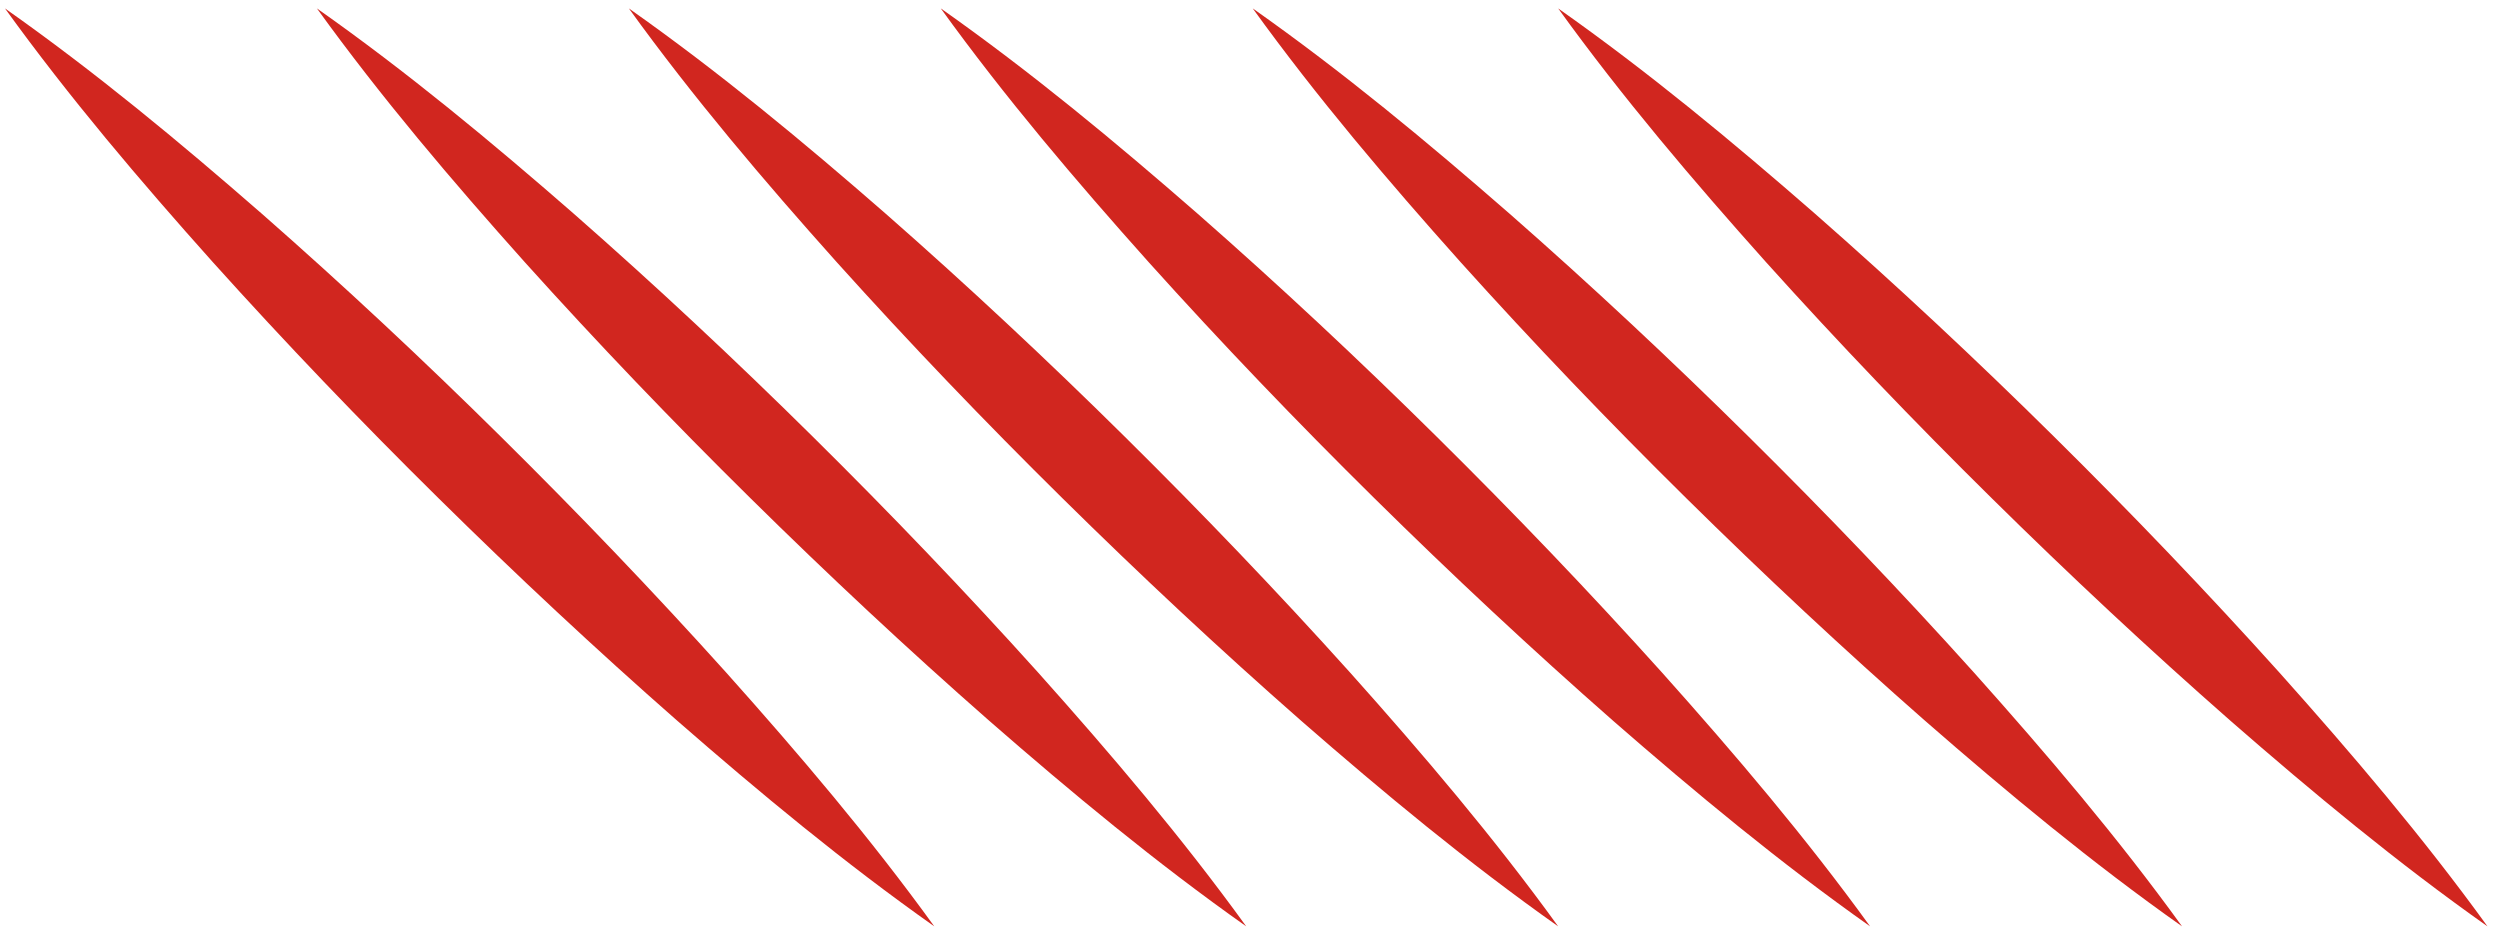 <?xml version="1.0" encoding="UTF-8"?>
<svg width="252px" height="94px" viewBox="0 0 252 94" version="1.1" xmlns="http://www.w3.org/2000/svg" xmlns:xlink="http://www.w3.org/1999/xlink">
    <title>Group 2</title>
    <g id="Page-1" stroke="none" stroke-width="1" fill="none" fill-rule="evenodd">
        <g id="Artboard-1" transform="translate(-19, -4413)" fill="#D1261F">
            <g id="Group-130" transform="translate(19, 2876)">
                <g id="Group-2" transform="translate(0.5, 1537.847)">
                    <path d="M250.237,92.53 C243.731,83.535 236.6,75.157 229.28,66.966 C221.935,58.8 214.343,50.877 206.541,43.163 C198.739,35.447 190.718,27.948 182.451,20.693 C174.16,13.461 165.677,6.419 156.562,2.27373675e-13 C163.06,9.004 170.189,17.383 177.511,25.573 C184.857,33.738 192.448,41.662 200.259,49.367 C208.069,57.075 216.09,64.573 224.357,71.829 C232.65,79.059 241.131,86.103 250.237,92.53" id="Fill-82"></path>
                    <path d="M219.45,92.53 C212.944,83.535 205.813,75.157 198.493,66.966 C191.148,58.8 183.556,50.877 175.754,43.163 C167.952,35.447 159.931,27.948 151.664,20.693 C143.373,13.461 134.89,6.419 125.775,2.27373675e-13 C132.273,9.004 139.402,17.383 146.724,25.573 C154.07,33.738 161.661,41.662 169.472,49.367 C177.282,57.075 185.303,64.573 193.57,71.829 C201.863,79.059 210.344,86.103 219.45,92.53" id="Fill-80"></path>
                    <path d="M188.006,92.53 C181.5,83.535 174.369,75.157 167.049,66.966 C159.704,58.8 152.112,50.877 144.31,43.163 C136.508,35.447 128.487,27.948 120.22,20.693 C111.929,13.461 103.446,6.419 94.331,2.27373675e-13 C100.829,9.004 107.958,17.383 115.28,25.573 C122.626,33.738 130.217,41.662 138.028,49.367 C145.838,57.075 153.859,64.573 162.126,71.829 C170.419,79.059 178.9,86.103 188.006,92.53" id="Fill-84"></path>
                    <path d="M156.562,92.53 C150.056,83.535 142.925,75.157 135.606,66.966 C128.261,58.8 120.668,50.877 112.867,43.163 C105.064,35.447 97.043,27.948 88.776,20.693 C80.486,13.461 72.002,6.419 62.888,2.27373675e-13 C69.385,9.004 76.514,17.383 83.837,25.573 C91.183,33.738 98.773,41.662 106.585,49.367 C114.394,57.075 122.415,64.573 130.683,71.829 C138.976,79.059 147.457,86.103 156.562,92.53" id="Fill-86"></path>
                    <path d="M125.119,92.53 C118.613,83.535 111.482,75.157 104.162,66.966 C96.817,58.8 89.225,50.877 81.423,43.163 C73.621,35.447 65.6,27.948 57.333,20.693 C49.042,13.461 40.559,6.419 31.444,2.27373675e-13 C37.942,9.004 45.071,17.383 52.393,25.573 C59.739,33.738 67.33,41.662 75.141,49.367 C82.951,57.075 90.972,64.573 99.239,71.829 C107.532,79.059 116.013,86.103 125.119,92.53" id="Fill-88"></path>
                    <path d="M93.675,92.53 C87.169,83.535 80.038,75.157 72.718,66.966 C65.373,58.8 57.781,50.877 49.979,43.163 C42.177,35.447 34.156,27.948 25.889,20.693 C17.598,13.461 9.115,6.419 9.23705556e-14,2.27373675e-13 C6.498,9.004 13.627,17.383 20.949,25.573 C28.295,33.738 35.886,41.662 43.697,49.367 C51.507,57.075 59.528,64.573 67.795,71.829 C76.088,79.059 84.569,86.103 93.675,92.53" id="Fill-90"></path>
                </g>
            </g>
        </g>
    </g>
</svg>